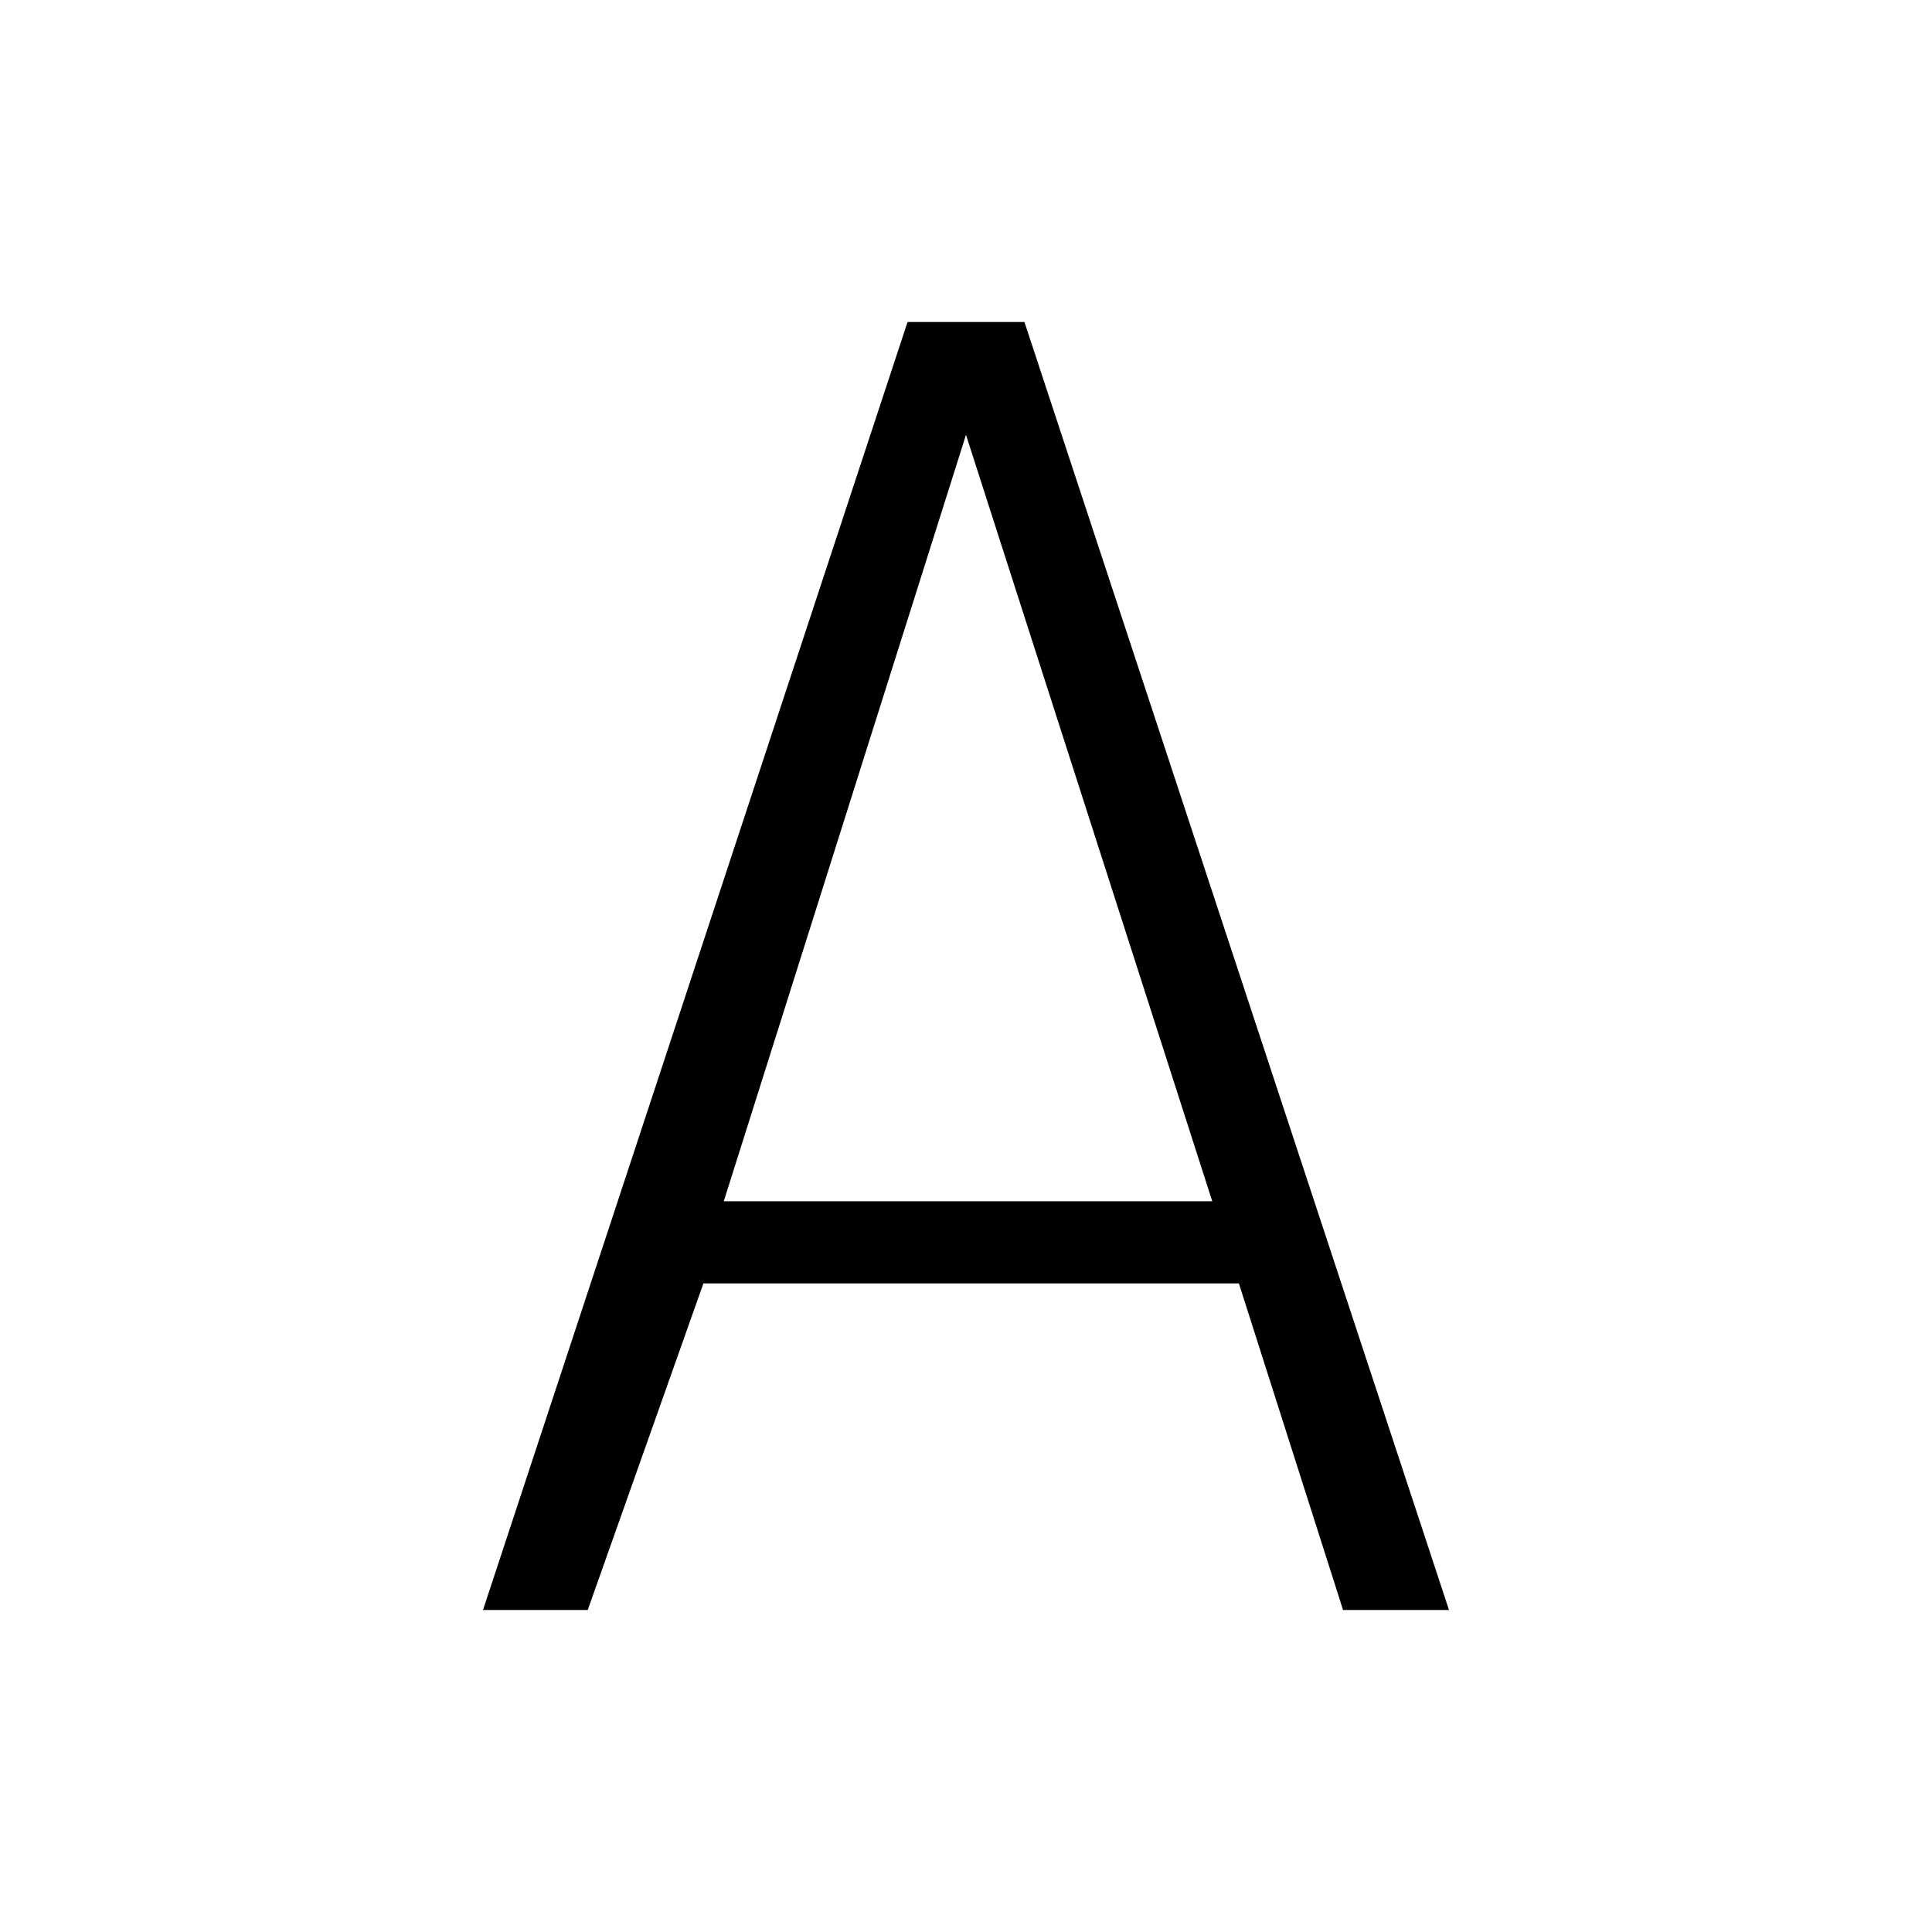 <svg xmlns="http://www.w3.org/2000/svg" xmlns:xlink="http://www.w3.org/1999/xlink" width="24" height="24" viewBox="0 0 24 24"><defs><path id="A-medium-medium_svg__a" d="M12.726 4L18 20h-1.316l-1.294-4.057H8.738L7.301 20H6l5.274-16h1.452zM12 5.401l-3.009 9.521h6.068L12 5.402z"></path></defs><use fill="currentColor" fill-rule="evenodd" xlink:href="#A-medium-medium_svg__a"></use></svg>